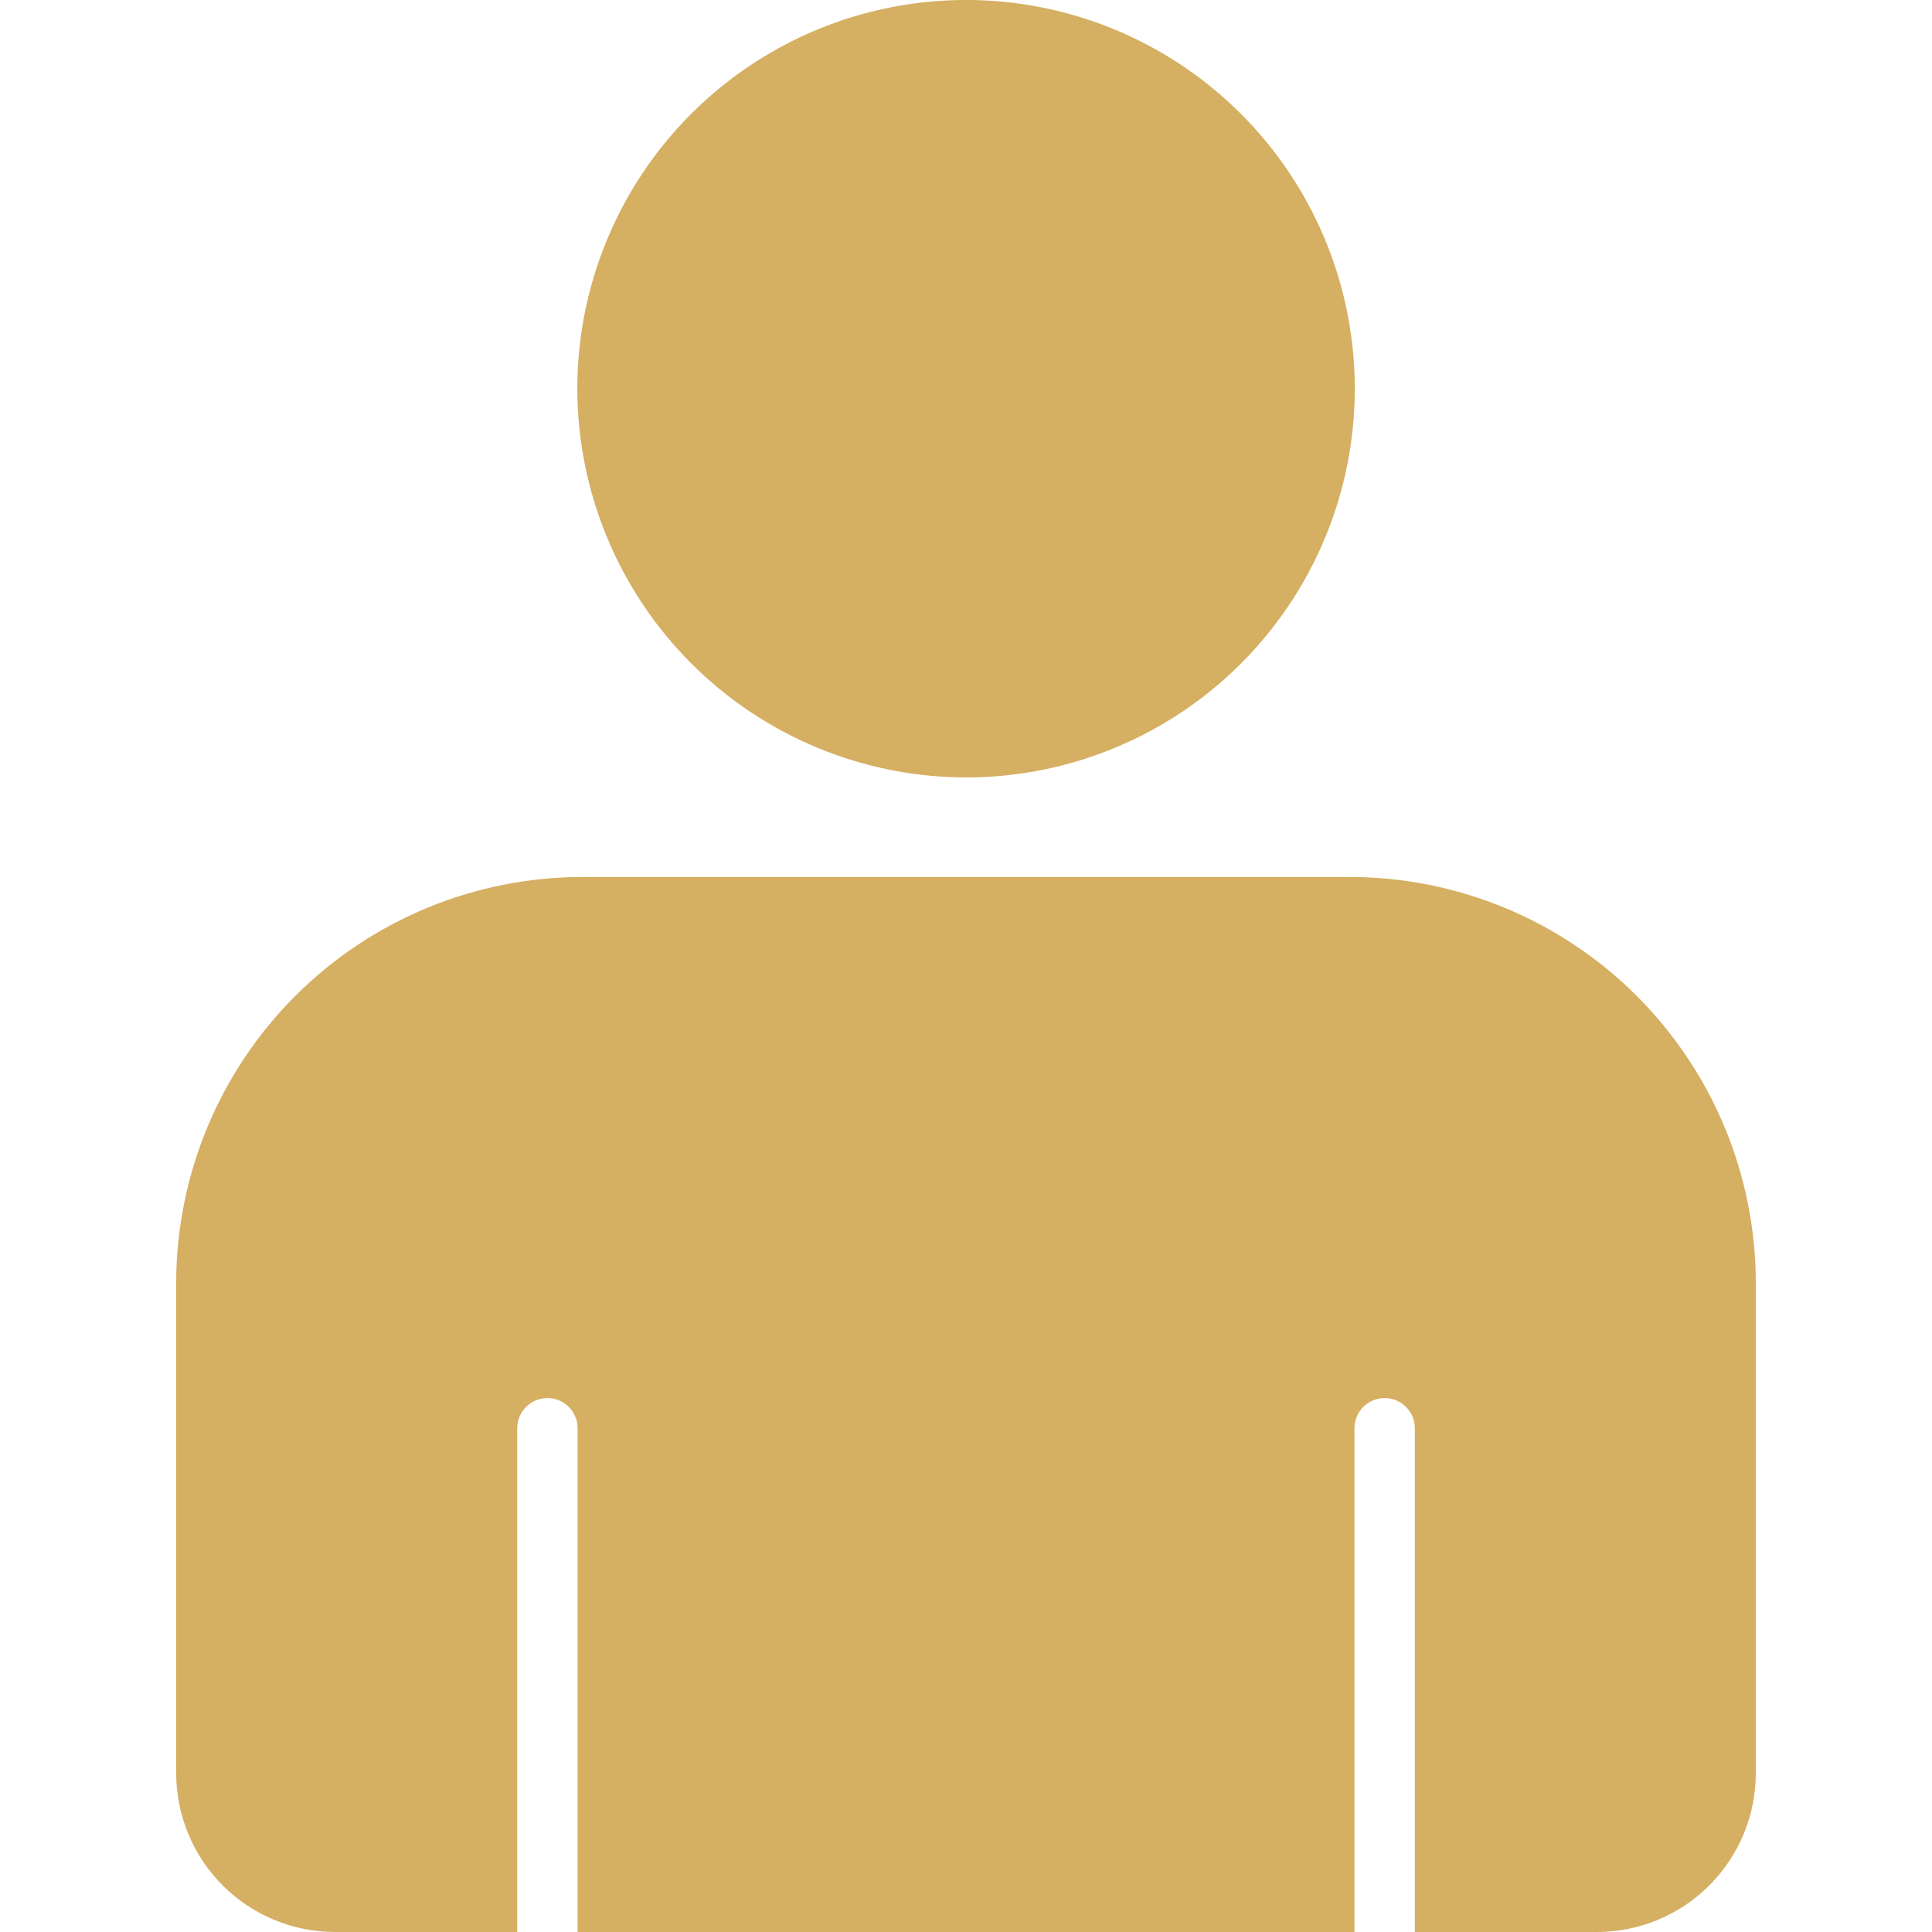 <?xml version="1.0" encoding="UTF-8"?> <svg xmlns="http://www.w3.org/2000/svg" width="512" height="512" viewBox="0 0 512 512" fill="none"><g clip-path="url(#clip0_5956_260)"><path fill-rule="evenodd" clip-rule="evenodd" d="M256.012 206.028C276.387 206.029 296.304 199.987 313.245 188.668C330.186 177.349 343.39 161.26 351.188 142.437C358.985 123.613 361.025 102.9 357.051 82.917C353.076 62.933 343.265 44.578 328.858 30.171C314.45 15.763 296.095 5.952 276.111 1.977C256.128 -1.997 235.415 0.043 216.591 7.84C197.768 15.638 181.679 28.842 170.36 45.783C159.041 62.724 152.999 82.641 153 103.016C153.03 130.327 163.892 156.512 183.204 175.824C202.516 195.136 228.701 205.998 256.012 206.028ZM46.69 339.98V469.932C46.703 481.086 51.139 491.779 59.027 499.666C66.914 507.552 77.608 511.988 88.762 511.999H137.07V378.499C137.07 376.377 137.913 374.343 139.413 372.842C140.913 371.342 142.948 370.499 145.07 370.499C147.192 370.499 149.227 371.342 150.727 372.842C152.227 374.343 153.07 376.377 153.07 378.499V511.999H358.949V378.499C358.949 376.377 359.792 374.343 361.292 372.842C362.792 371.342 364.827 370.499 366.949 370.499C369.071 370.499 371.106 371.342 372.606 372.842C374.106 374.343 374.949 376.377 374.949 378.499V511.999H423.257C434.407 511.983 445.096 507.545 452.979 499.659C460.861 491.773 465.294 481.082 465.305 469.932V339.98C465.278 311.463 453.94 284.122 433.778 263.955C413.616 243.789 386.277 232.444 357.76 232.411H154.26C125.74 232.443 98.398 243.786 78.232 263.952C58.065 284.118 46.722 311.461 46.69 339.98Z" fill="#D5AF62"></path></g><defs><clipPath id="clip0_5956_260"><rect width="512" height="512" fill="white"></rect></clipPath></defs></svg> 